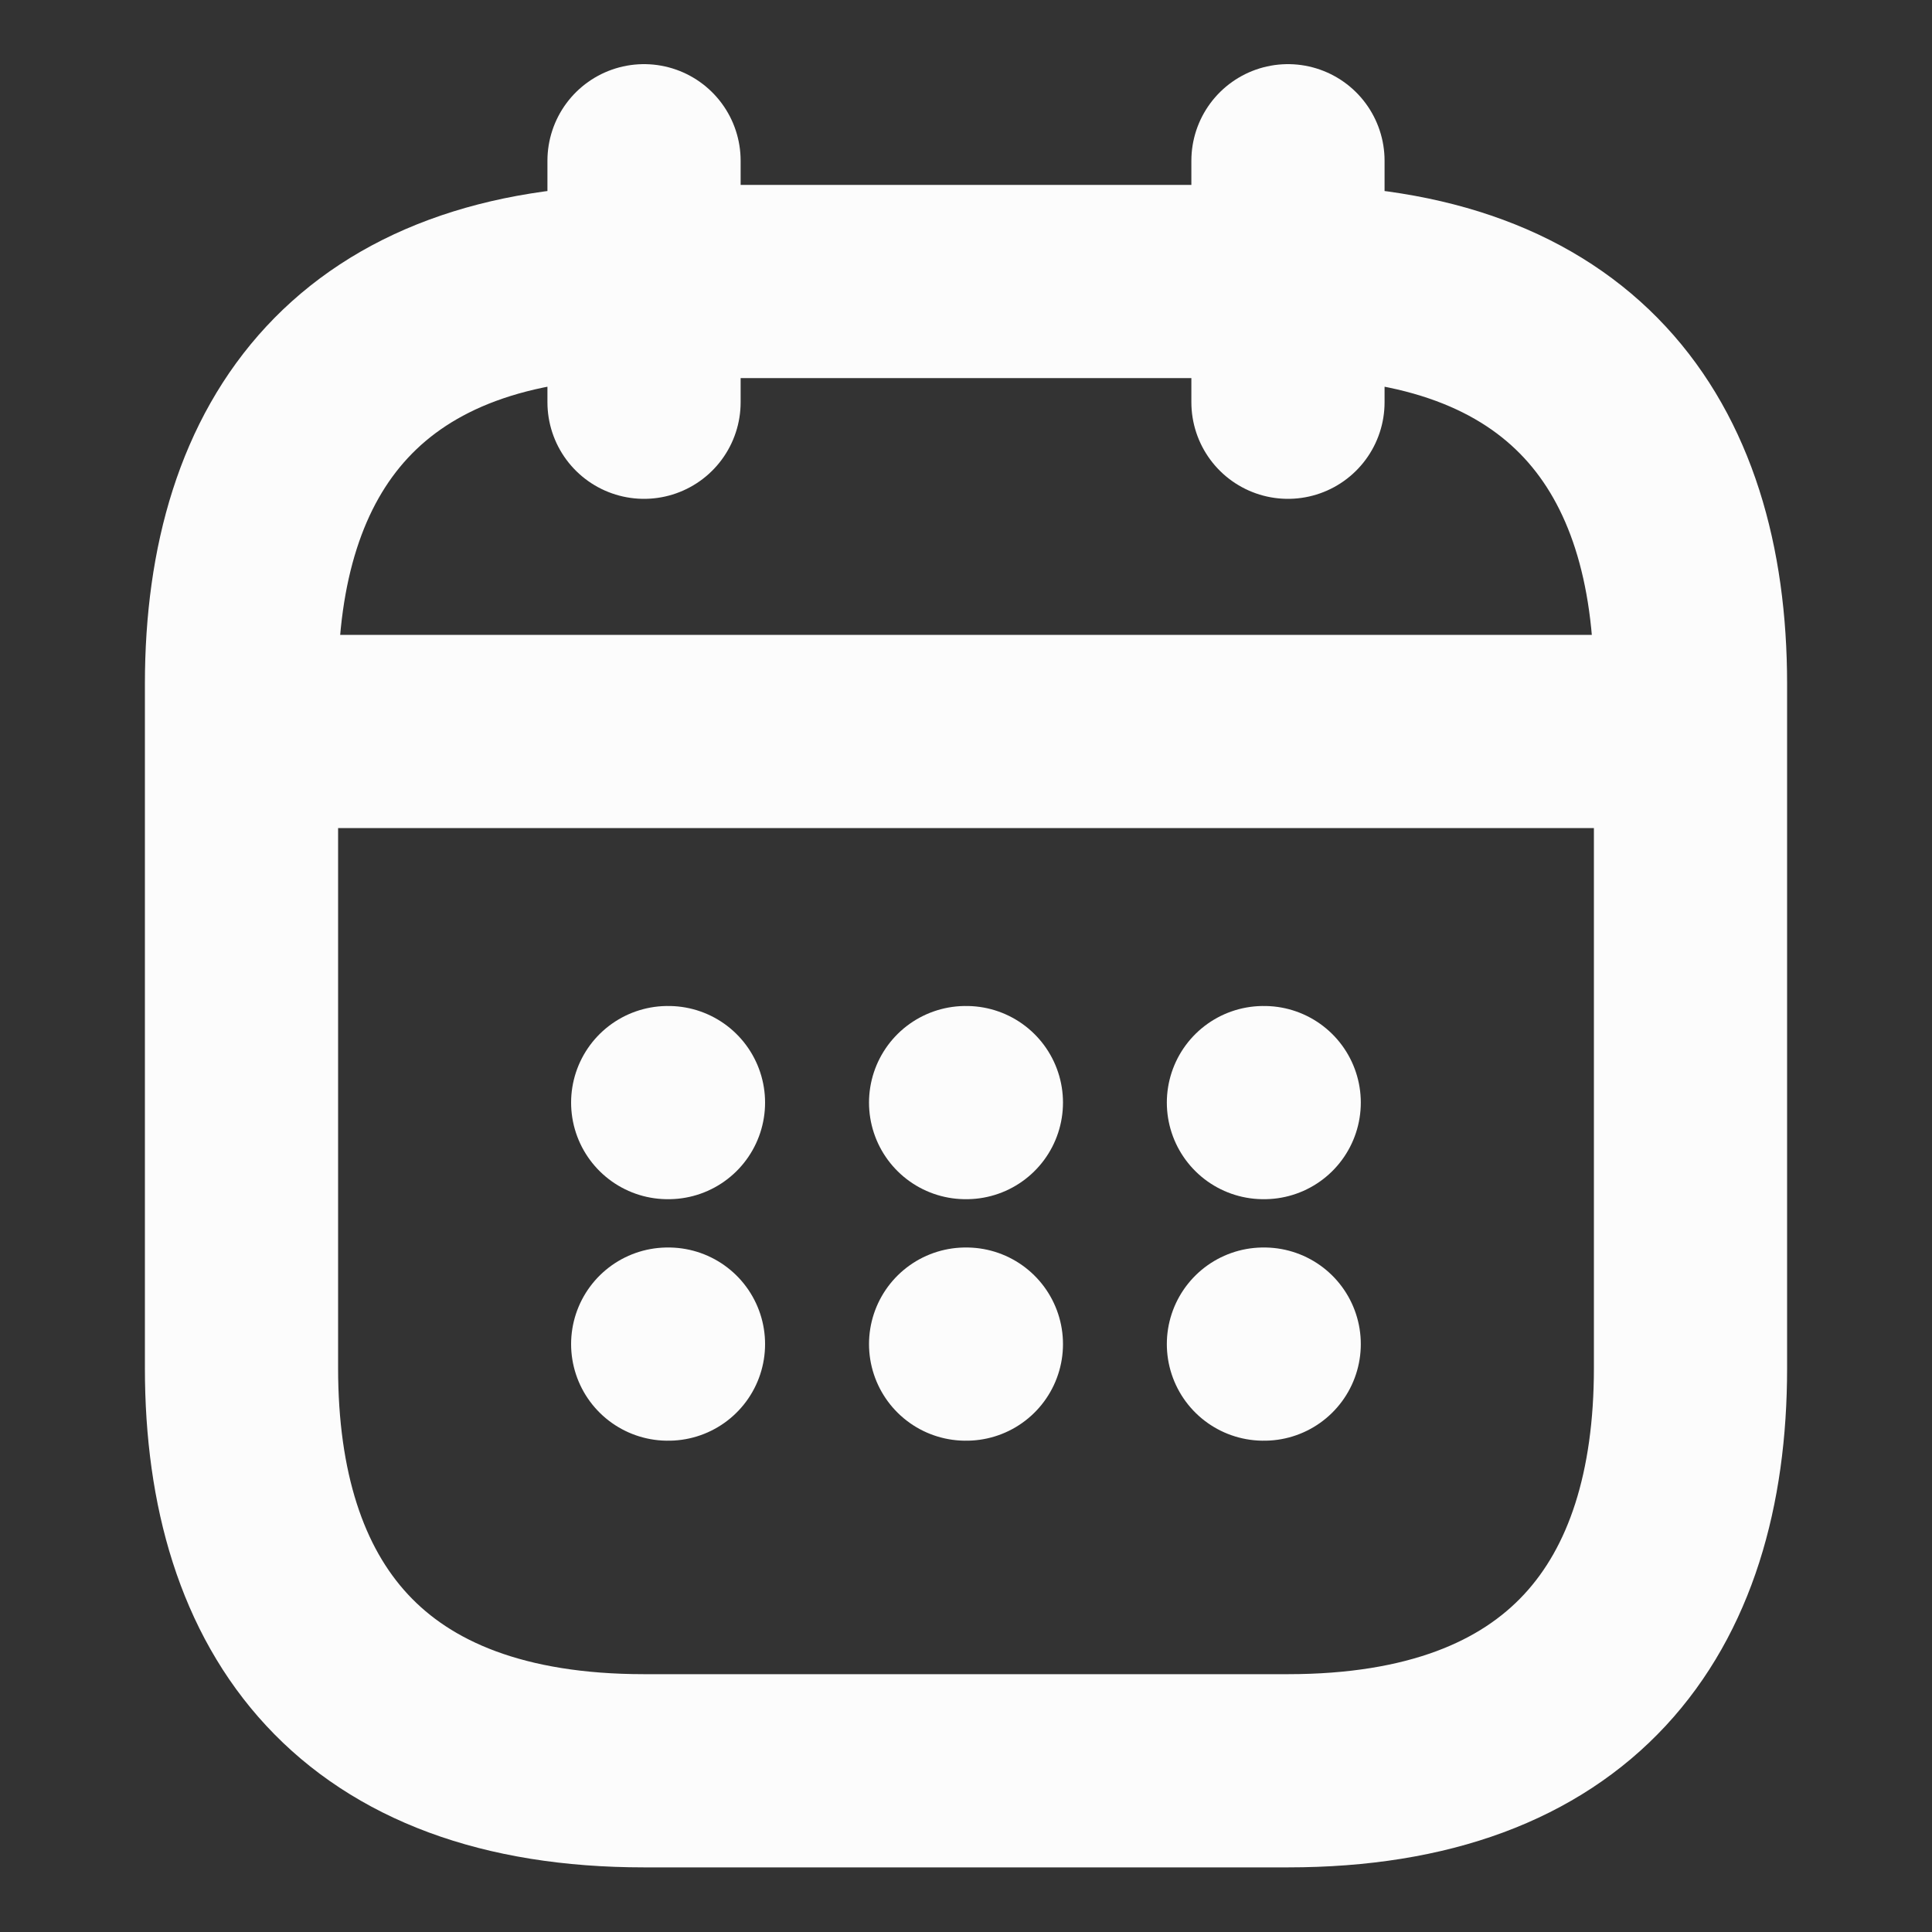 <svg width="20" height="20" viewBox="0 0 20 20" fill="none" xmlns="http://www.w3.org/2000/svg">
<rect x="0" y="0" width="20" height="20" fill="#333333" stroke="none"/>
<g id="Icons/Calendar">
<path id="Vector" d="M6.667 1.664V4.164M13.333 1.664V4.164M2.917 7.572H17.083M13.079 11.414H13.087M13.079 13.914H13.087M9.996 11.414H10.004M9.996 13.914H10.004M6.912 11.414H6.92M6.912 13.914H6.92M17.5 7.081V14.164C17.5 16.664 16.25 18.331 13.333 18.331H6.667C3.75 18.331 2.5 16.664 2.5 14.164V7.081C2.5 4.581 3.75 2.914 6.667 2.914H13.333C16.25 2.914 17.5 4.581 17.5 7.081Z" stroke="#FCFCFC" stroke-width="2" stroke-linecap="round" stroke-linejoin="round"/>
</g>
</svg>
